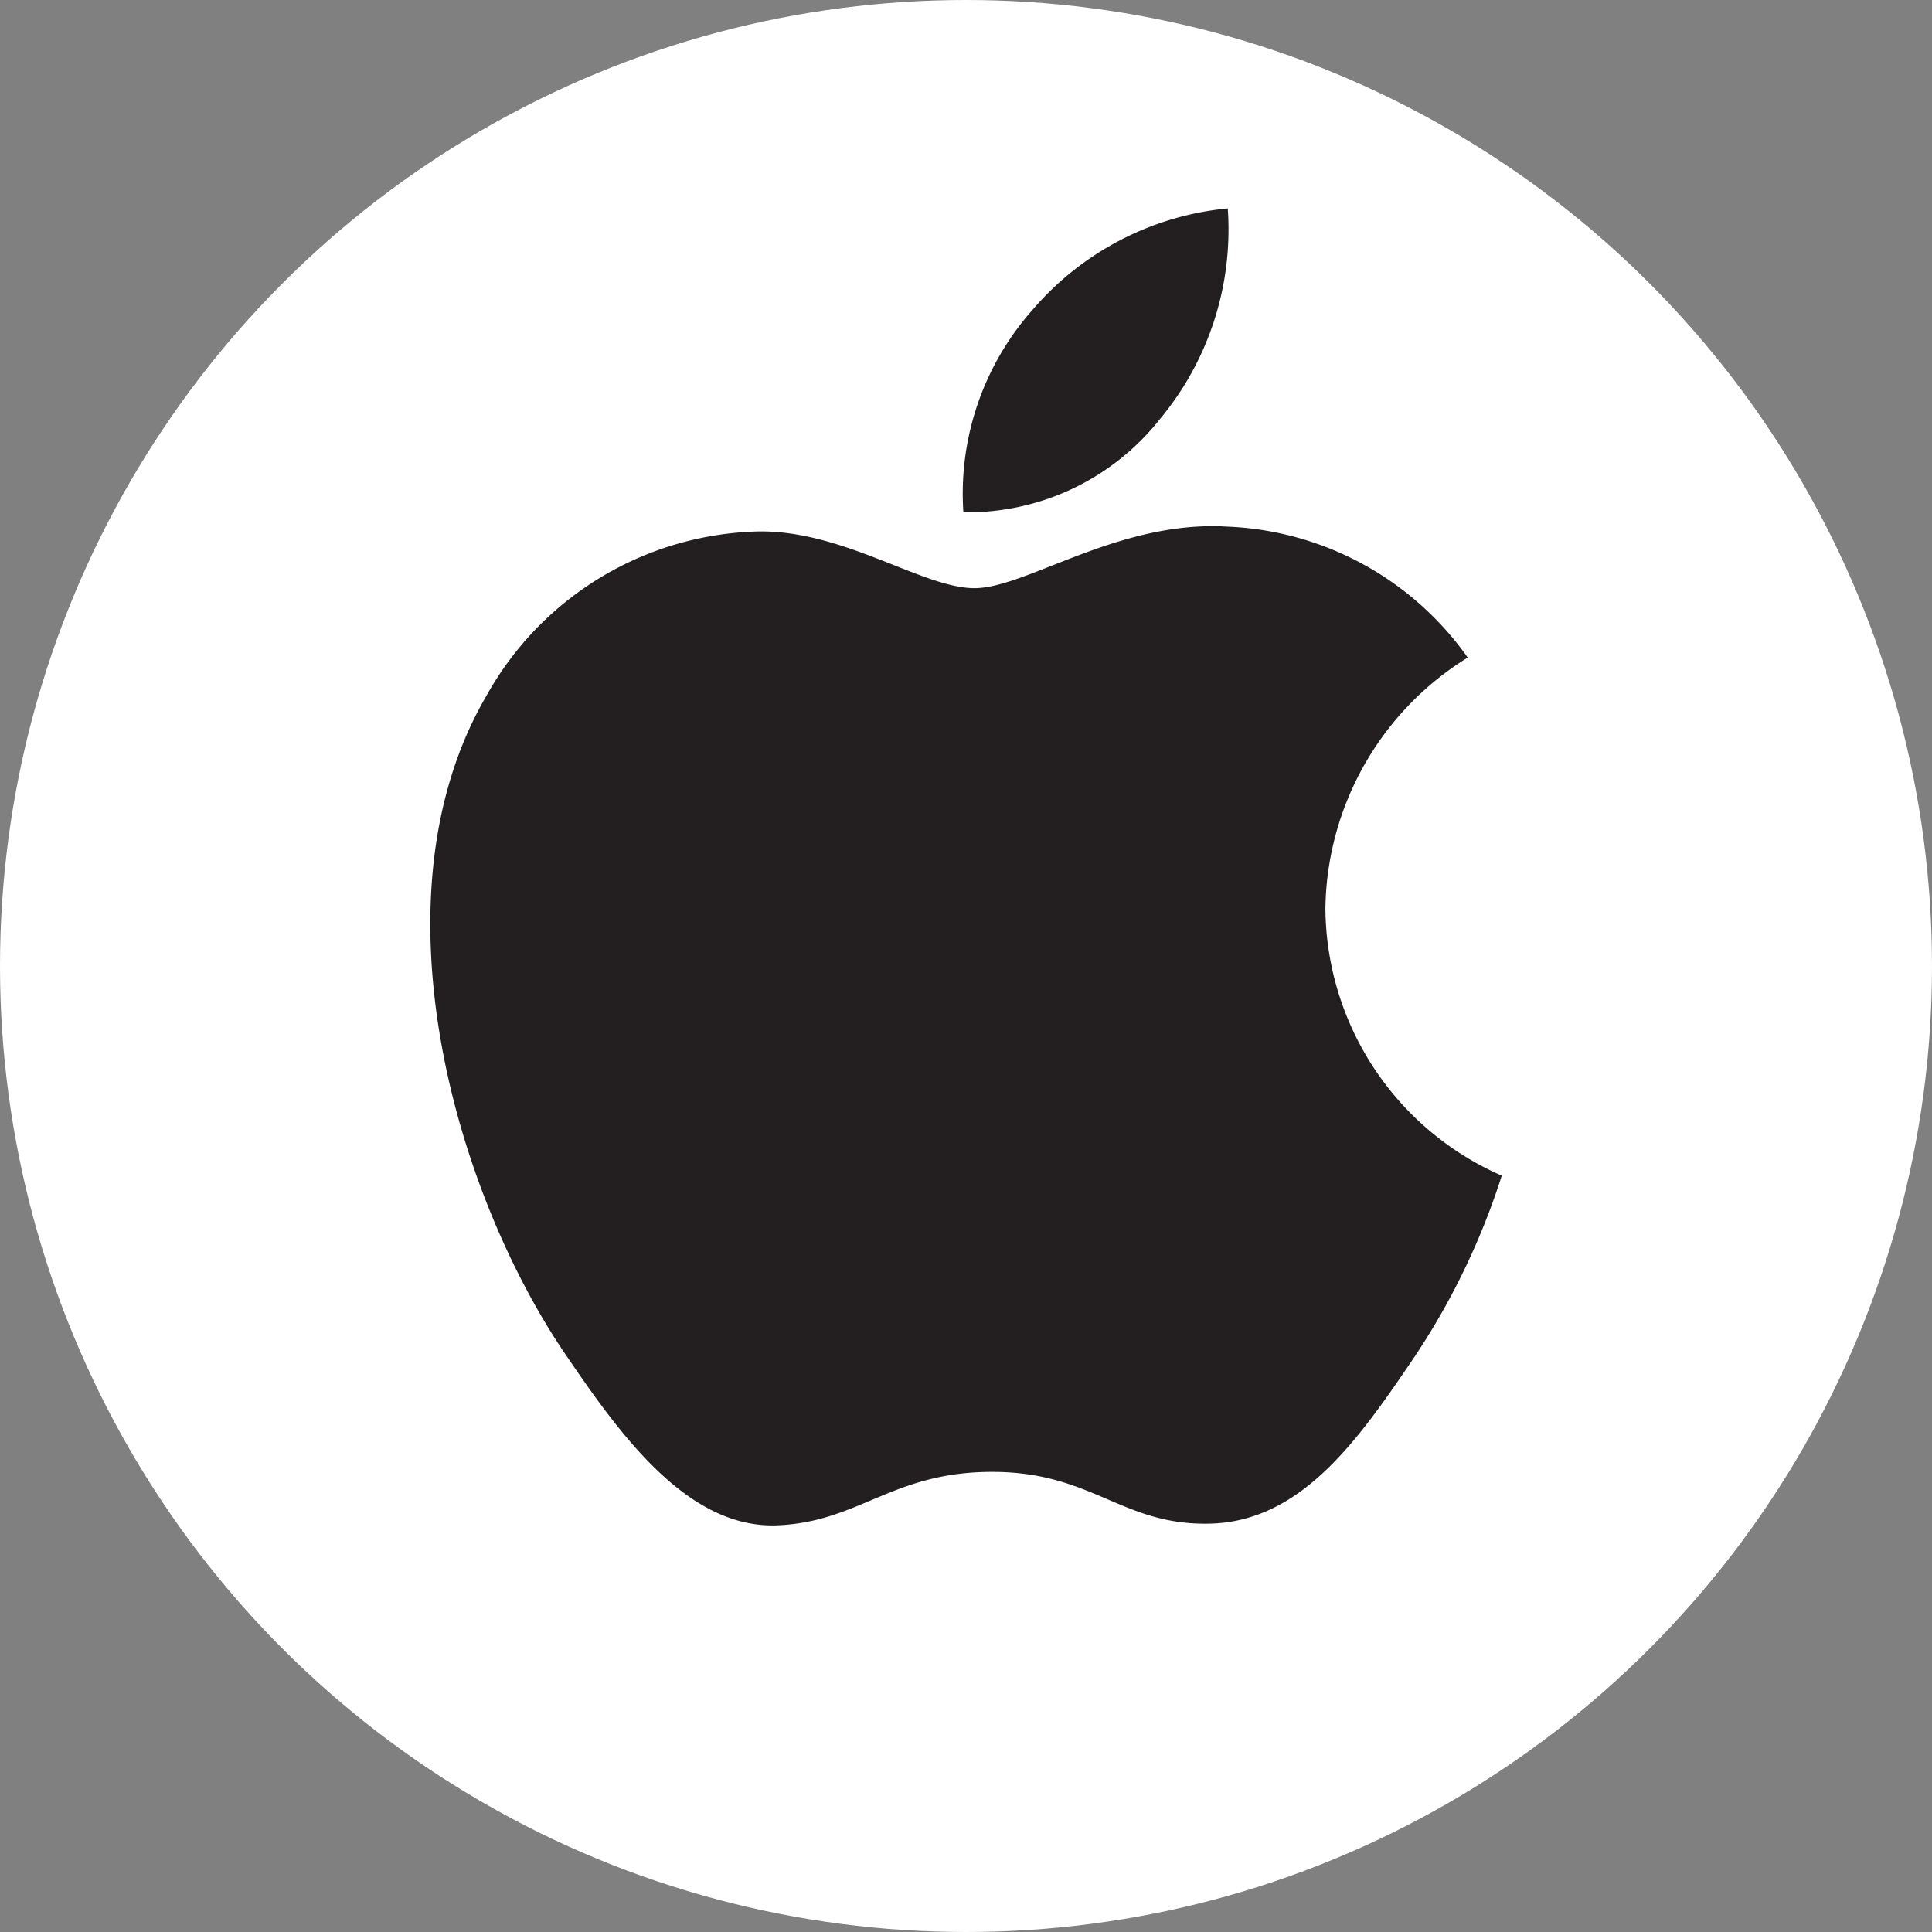 <svg id="Group_9214" data-name="Group 9214" xmlns="http://www.w3.org/2000/svg" width="39" height="39" viewBox="0 0 39 39">
  <rect x="0" y="0" width="39" height="39" fill="#808080" stroke="none"/>
  <circle id="Ellipse_6" data-name="Ellipse 6" cx="19.5" cy="19.5" r="19.5" fill="#fff"/>
  <path id="Path_32073" data-name="Path 32073" d="M14.71,4.621A5.98,5.98,0,0,0,16.086.36a5.927,5.927,0,0,0-3.929,2.034,5.594,5.594,0,0,0-1.408,4.1A4.946,4.946,0,0,0,14.71,4.621m1.357,2.162c-2.189-.13-4.049,1.243-5.094,1.243S8.328,6.849,6.6,6.881a6.456,6.456,0,0,0-5.487,3.332C-1.243,14.266.489,20.278,2.775,23.578c1.111,1.632,2.448,3.431,4.212,3.366,1.666-.066,2.319-1.079,4.344-1.079s2.612,1.079,4.376,1.045c1.83-.032,2.973-1.634,4.082-3.268a14.517,14.517,0,0,0,1.828-3.757,5.934,5.934,0,0,1-3.56-5.393,6.049,6.049,0,0,1,2.873-5.065,6.247,6.247,0,0,0-4.863-2.644" transform="translate(8.698 3.847)" fill="#231f20"/>
</svg>
